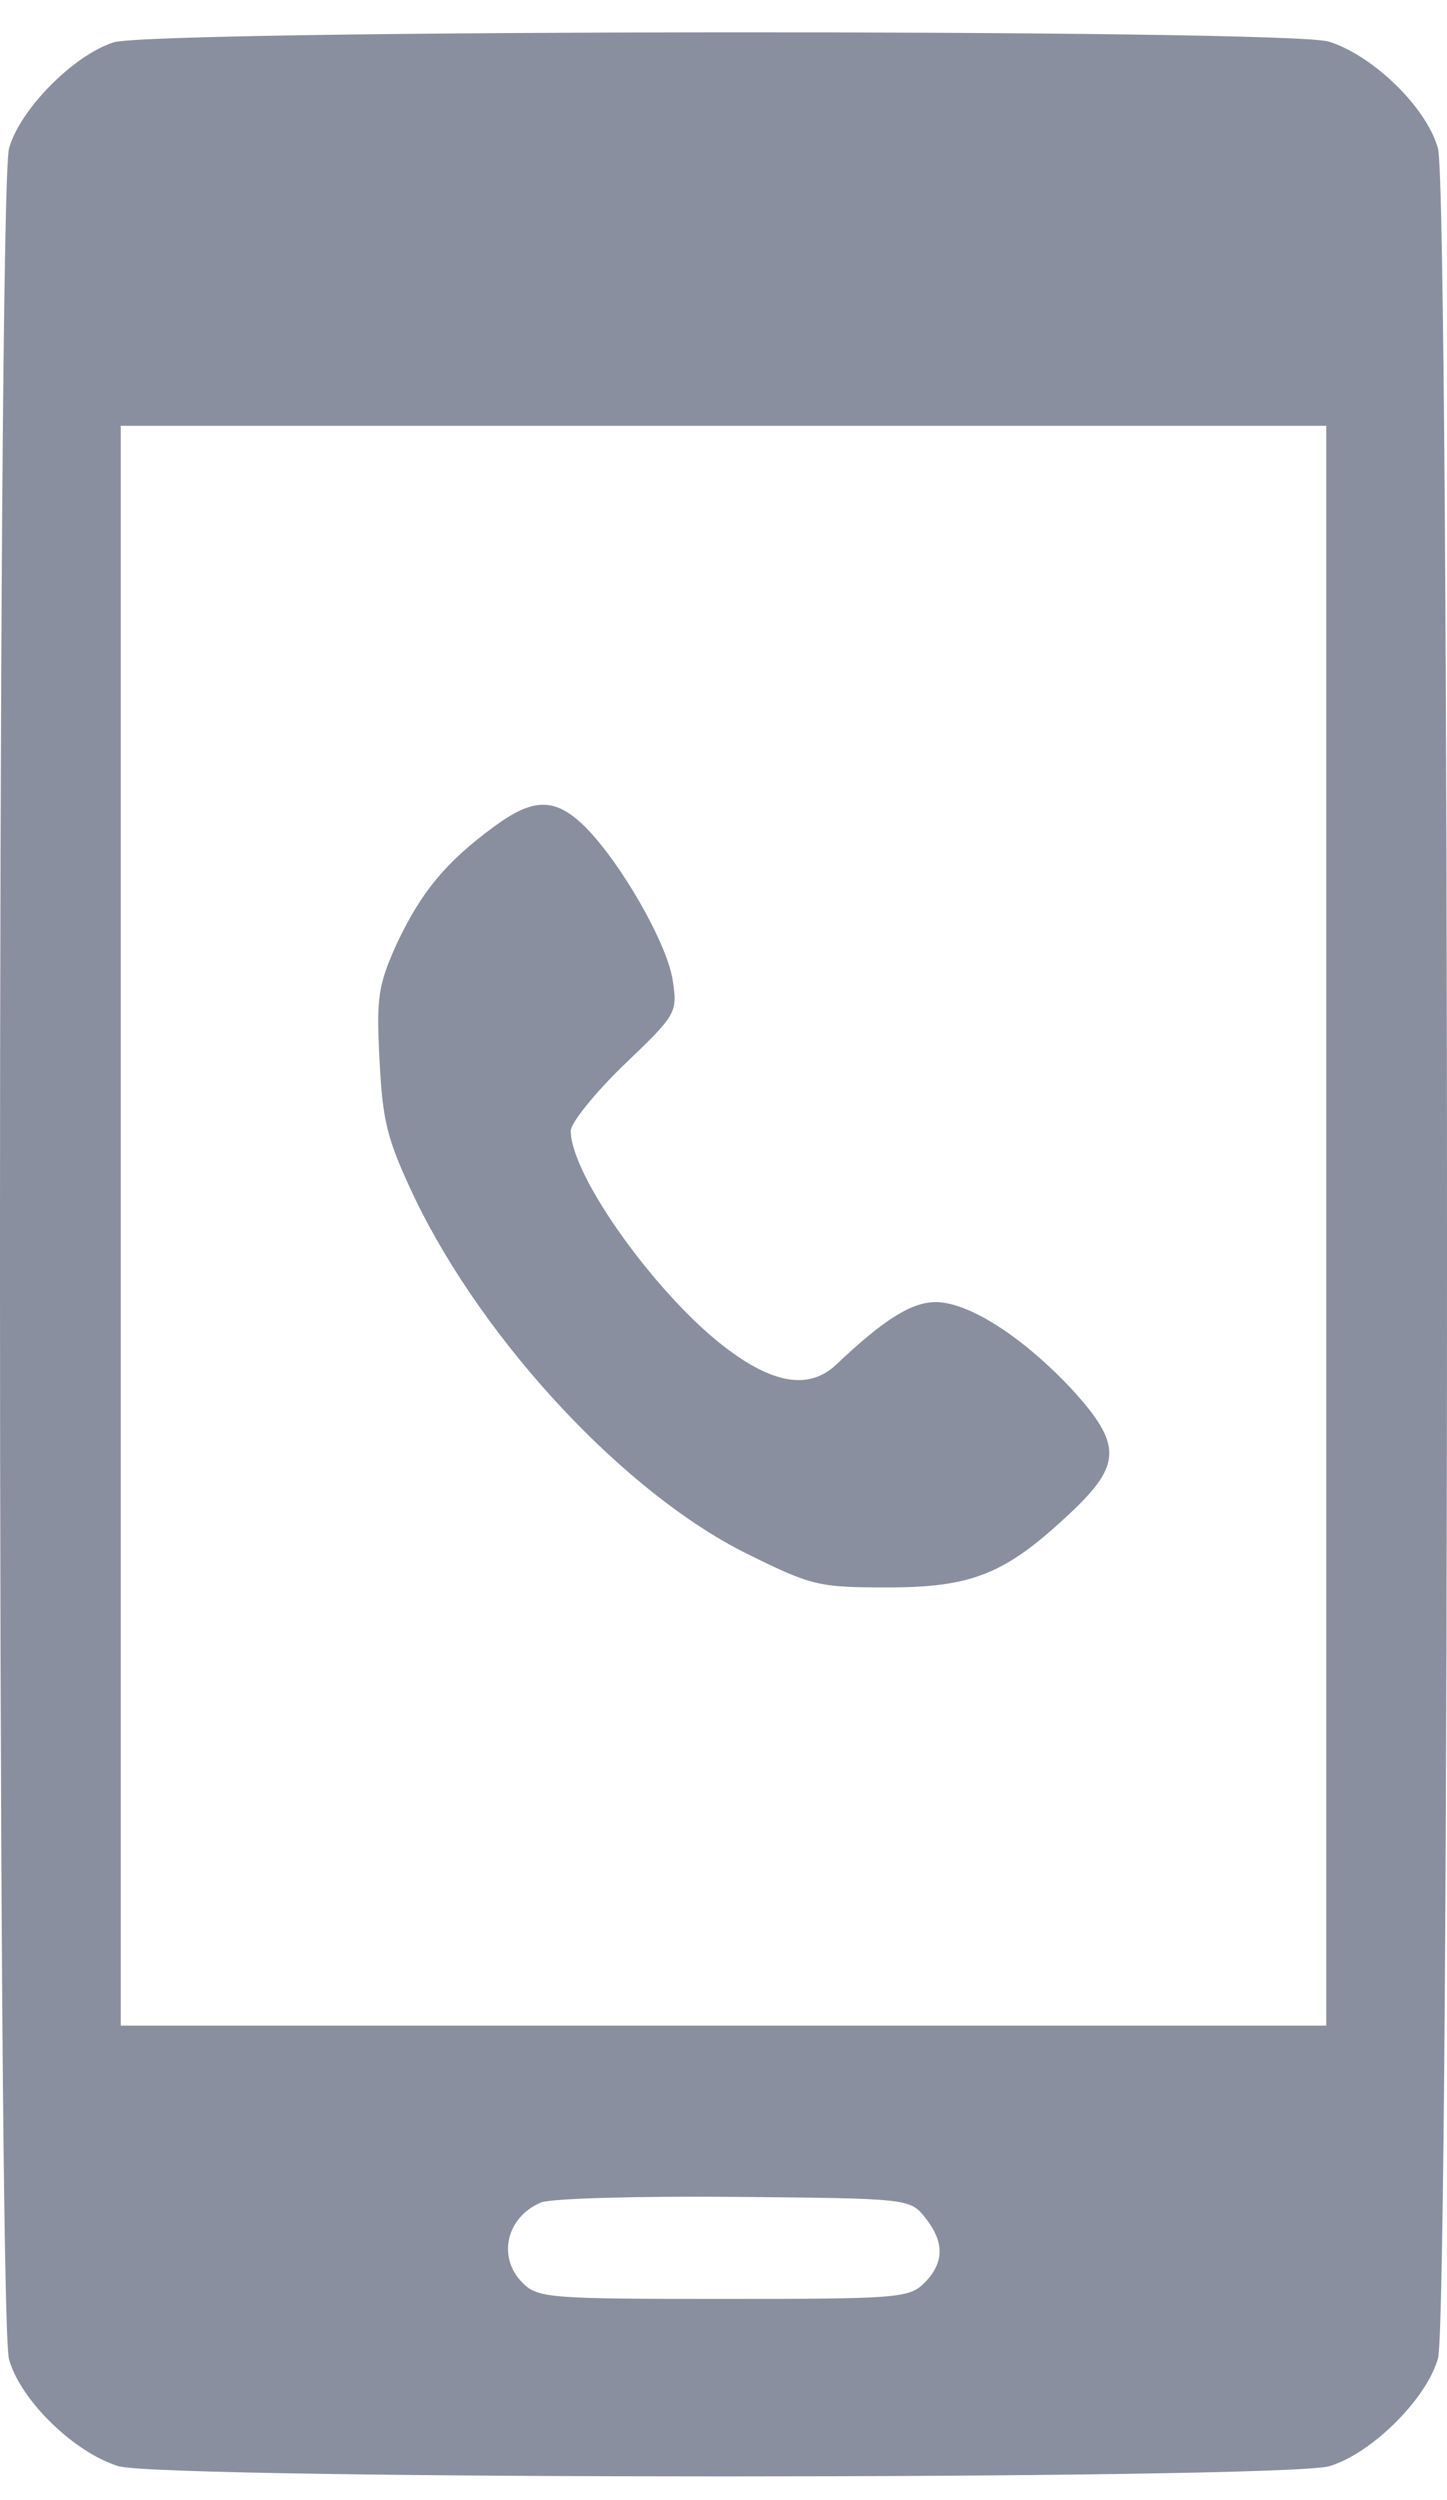 <svg width="22" height="38" viewBox="0 0 22 38" fill="none" xmlns="http://www.w3.org/2000/svg">
<g opacity="0.5">
<path d="M1.726 0.644C1.115 0.84 0.296 1.67 0.137 2.257C-0.046 2.941 -0.046 35.175 0.137 35.859C0.309 36.482 1.127 37.276 1.799 37.484C2.508 37.692 19.492 37.692 20.213 37.484C20.861 37.288 21.692 36.458 21.863 35.846C22.046 35.175 22.046 2.929 21.863 2.257C21.692 1.634 20.873 0.84 20.201 0.632C19.541 0.436 2.349 0.449 1.726 0.644ZM20.164 18.63V30.788H11H1.836V18.63V6.472H11H20.164V18.63ZM14.067 33.708C14.36 34.075 14.36 34.392 14.055 34.698C13.823 34.93 13.652 34.942 11 34.942C8.349 34.942 8.177 34.93 7.945 34.698C7.554 34.307 7.701 33.696 8.226 33.476C8.373 33.415 9.693 33.378 11.159 33.391C13.81 33.415 13.835 33.415 14.067 33.708Z" fill="#141F3E"/>
<path d="M7.505 12.569C6.772 13.107 6.406 13.559 6.039 14.329C5.746 14.976 5.721 15.16 5.77 16.113C5.819 17.054 5.88 17.31 6.308 18.215C7.371 20.414 9.509 22.699 11.354 23.615C12.344 24.104 12.442 24.128 13.493 24.128C14.788 24.128 15.289 23.921 16.266 23.004C17.061 22.259 17.061 21.953 16.291 21.11C15.545 20.316 14.727 19.791 14.226 19.791C13.859 19.791 13.432 20.059 12.711 20.744C12.32 21.11 11.794 21.049 11.085 20.524C10.035 19.754 8.678 17.885 8.678 17.188C8.678 17.066 9.045 16.614 9.485 16.186C10.279 15.429 10.303 15.392 10.23 14.915C10.157 14.366 9.46 13.144 8.911 12.582C8.446 12.117 8.116 12.117 7.505 12.569Z" fill="#141F3E"/>
</g>
</svg>
